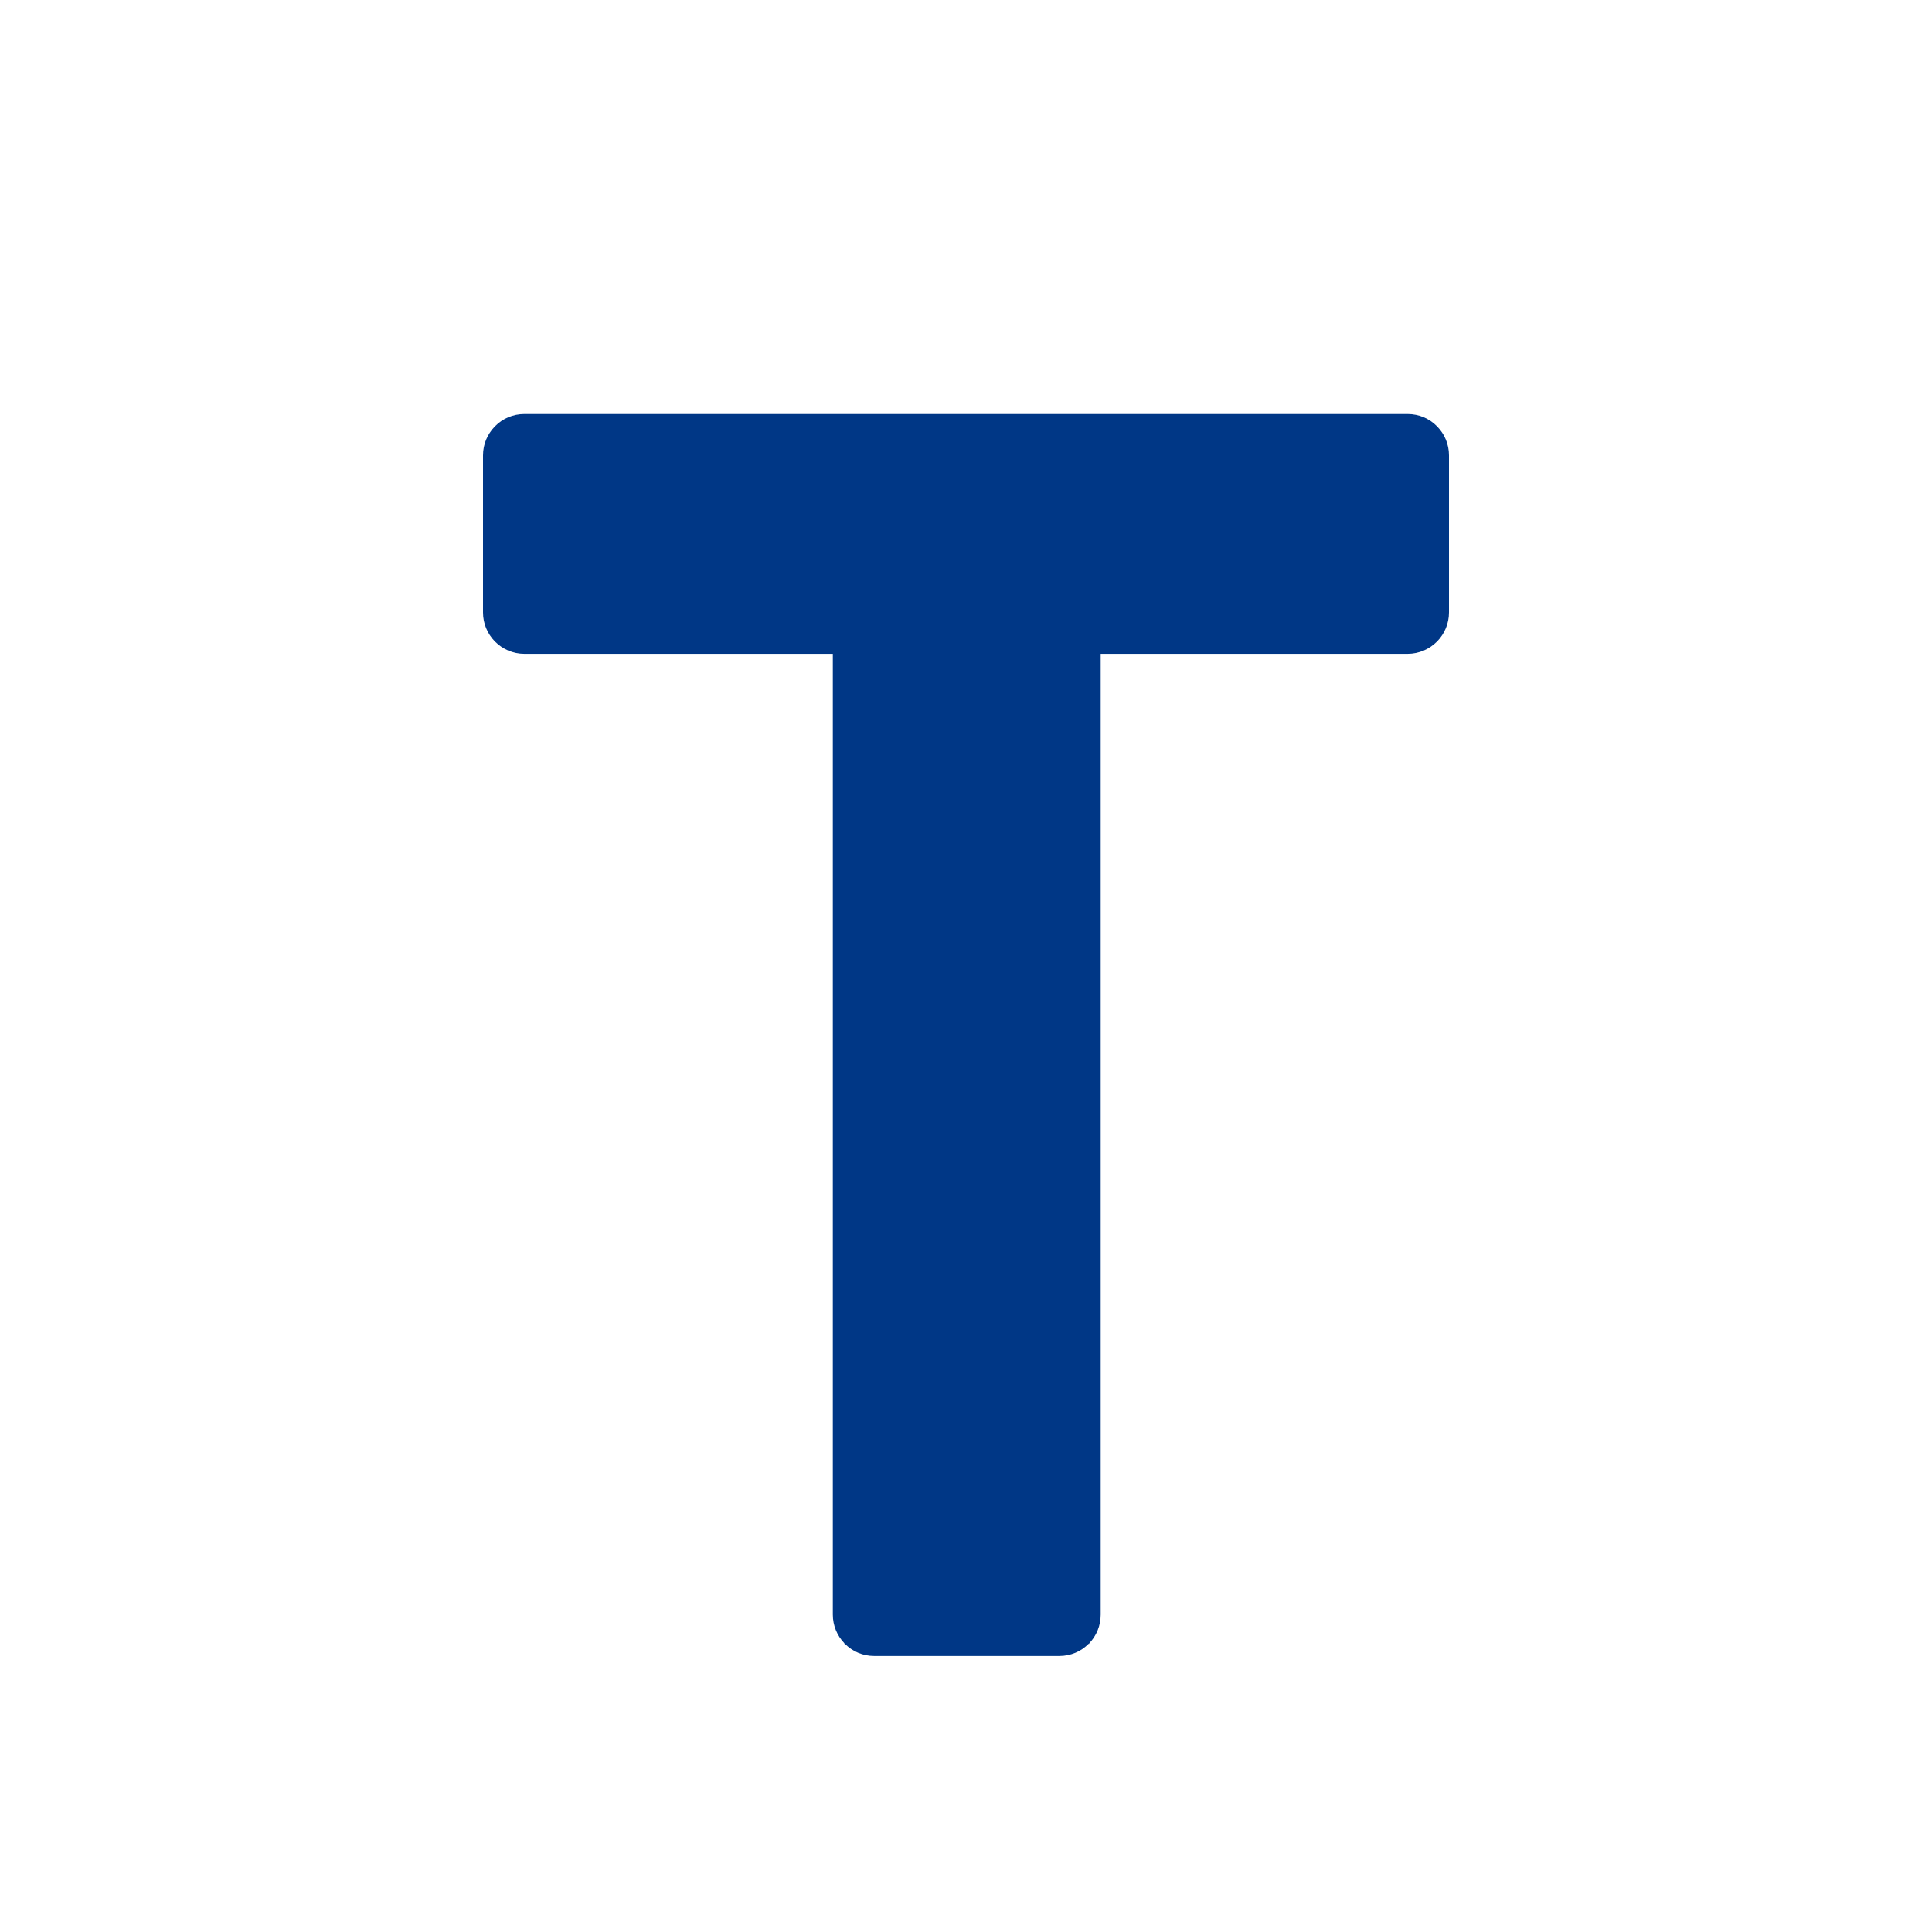 <svg width="14" height="14" viewBox="0 0 14 14" fill="none" xmlns="http://www.w3.org/2000/svg">
<path fill-rule="evenodd" clip-rule="evenodd" d="M10.412 3.088C10.358 3.033 10.283 3 10.2 3H3.8C3.717 3 3.642 3.033 3.588 3.088H3.584V3.092C3.532 3.146 3.5 3.219 3.5 3.3V4.438C3.5 4.518 3.532 4.592 3.584 4.646V4.65H3.588C3.642 4.704 3.717 4.738 3.8 4.738H6.035V11.7C6.035 11.781 6.067 11.854 6.119 11.908V11.912H6.123C6.177 11.967 6.252 12 6.335 12H7.676C7.759 12 7.834 11.967 7.888 11.912H7.893V11.908C7.945 11.854 7.976 11.781 7.976 11.7V4.738H10.2C10.283 4.738 10.358 4.704 10.412 4.65H10.416V4.646C10.468 4.592 10.5 4.518 10.5 4.438V3.3C10.5 3.219 10.468 3.146 10.416 3.092V3.088H10.412ZM10.121 3.088C10.119 3.088 10.118 3.088 10.116 3.088H3.884C3.882 3.088 3.881 3.088 3.879 3.088H10.121ZM3.584 3.383C3.584 3.385 3.584 3.386 3.584 3.388V4.35C3.584 4.352 3.584 4.353 3.584 4.354V3.383ZM6.119 4.65V11.612C6.119 11.614 6.119 11.615 6.119 11.617V4.65H6.119Z" fill="#003786"/>
</svg>

